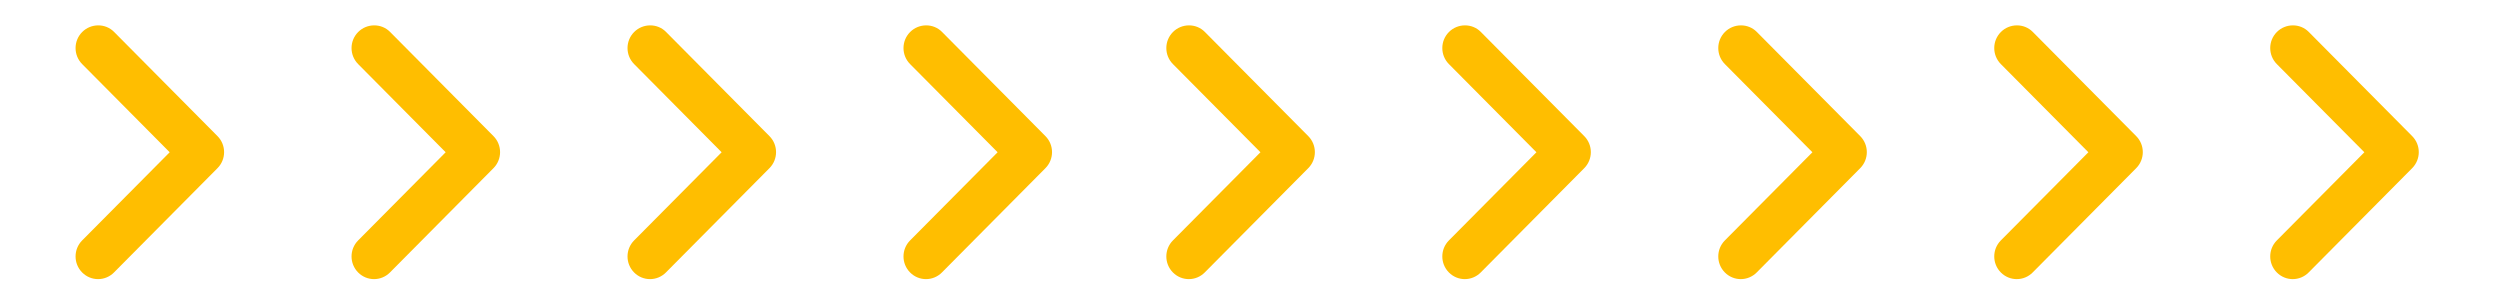 <svg width="156" height="19" fill="none" xmlns="http://www.w3.org/2000/svg"><path d="M5.127 2C4.578 2.553 4.578 3.446 5.127 3.999L10.588 9.501 5.127 15.002C4.578 15.555 4.578 16.449 5.127 17.002 5.676 17.555 6.563 17.555 7.112 17.002L13.572 10.493C14.121 9.94 14.121 9.047 13.572 8.494L7.112 1.985C6.577 1.447 5.676 1.447 5.127 2zM22.348 2C21.799 2.553 21.799 3.446 22.348 3.999L27.809 9.501 22.348 15.002C21.799 15.555 21.799 16.449 22.348 17.002 22.897 17.555 23.784 17.555 24.333 17.002L30.793 10.493C31.342 9.94 31.342 9.047 30.793 8.494L24.333 1.985C23.798 1.447 22.897 1.447 22.348 2zM39.569 2C39.02 2.553 39.02 3.446 39.569 3.999L45.03 9.501 39.569 15.002C39.02 15.555 39.02 16.449 39.569 17.002 40.118 17.555 41.005 17.555 41.553 17.002L48.014 10.493C48.563 9.94 48.563 9.047 48.014 8.494L41.553 1.985C41.019 1.447 40.118 1.447 39.569 2zM56.79 2C56.241 2.553 56.241 3.446 56.79 3.999L62.251 9.501 56.79 15.002C56.241 15.555 56.241 16.449 56.79 17.002 57.339 17.555 58.225 17.555 58.775 17.002L65.235 10.493C65.784 9.94 65.784 9.047 65.235 8.494L58.775 1.985C58.24 1.447 57.339 1.447 56.79 2zM73.191 2C72.642 2.553 72.642 3.446 73.191 3.999L78.652 9.501 73.191 15.002C72.642 15.555 72.642 16.449 73.191 17.002 73.74 17.555 74.626 17.555 75.175 17.002L81.636 10.493C82.185 9.94 82.185 9.047 81.636 8.494L75.175 1.985C74.64 1.447 73.74 1.447 73.191 2zM90.412 2C89.863 2.553 89.863 3.446 90.412 3.999L95.873 9.501 90.412 15.002C89.863 15.555 89.863 16.449 90.412 17.002 90.96 17.555 91.847 17.555 92.396 17.002L98.857 10.493C99.406 9.94 99.406 9.047 98.857 8.494L92.396 1.985C91.861 1.447 90.96 1.447 90.412 2zM107.632 2C107.083 2.553 107.083 3.446 107.632 3.999L113.094 9.501 107.632 15.002C107.083 15.555 107.083 16.449 107.632 17.002 108.181 17.555 109.068 17.555 109.617 17.002L116.078 10.493C116.627 9.94 116.627 9.047 116.078 8.494L109.617 1.985C109.082 1.447 108.181 1.447 107.632 2zM124.853 2C124.304 2.553 124.304 3.446 124.853 3.999L130.315 9.501 124.853 15.002C124.304 15.555 124.304 16.449 124.853 17.002 125.402 17.555 126.289 17.555 126.838 17.002L133.299 10.493C133.848 9.94 133.848 9.047 133.299 8.494L126.838 1.985C126.303 1.447 125.402 1.447 124.853 2zM142.074 2C141.525 2.553 141.525 3.446 142.074 3.999L147.536 9.501 142.074 15.002C141.525 15.555 141.525 16.449 142.074 17.002 142.623 17.555 143.51 17.555 144.059 17.002L150.52 10.493C151.069 9.94 151.069 9.047 150.52 8.494L144.059 1.985C143.524 1.447 142.623 1.447 142.074 2z" fill="#FFBE00"/></svg>